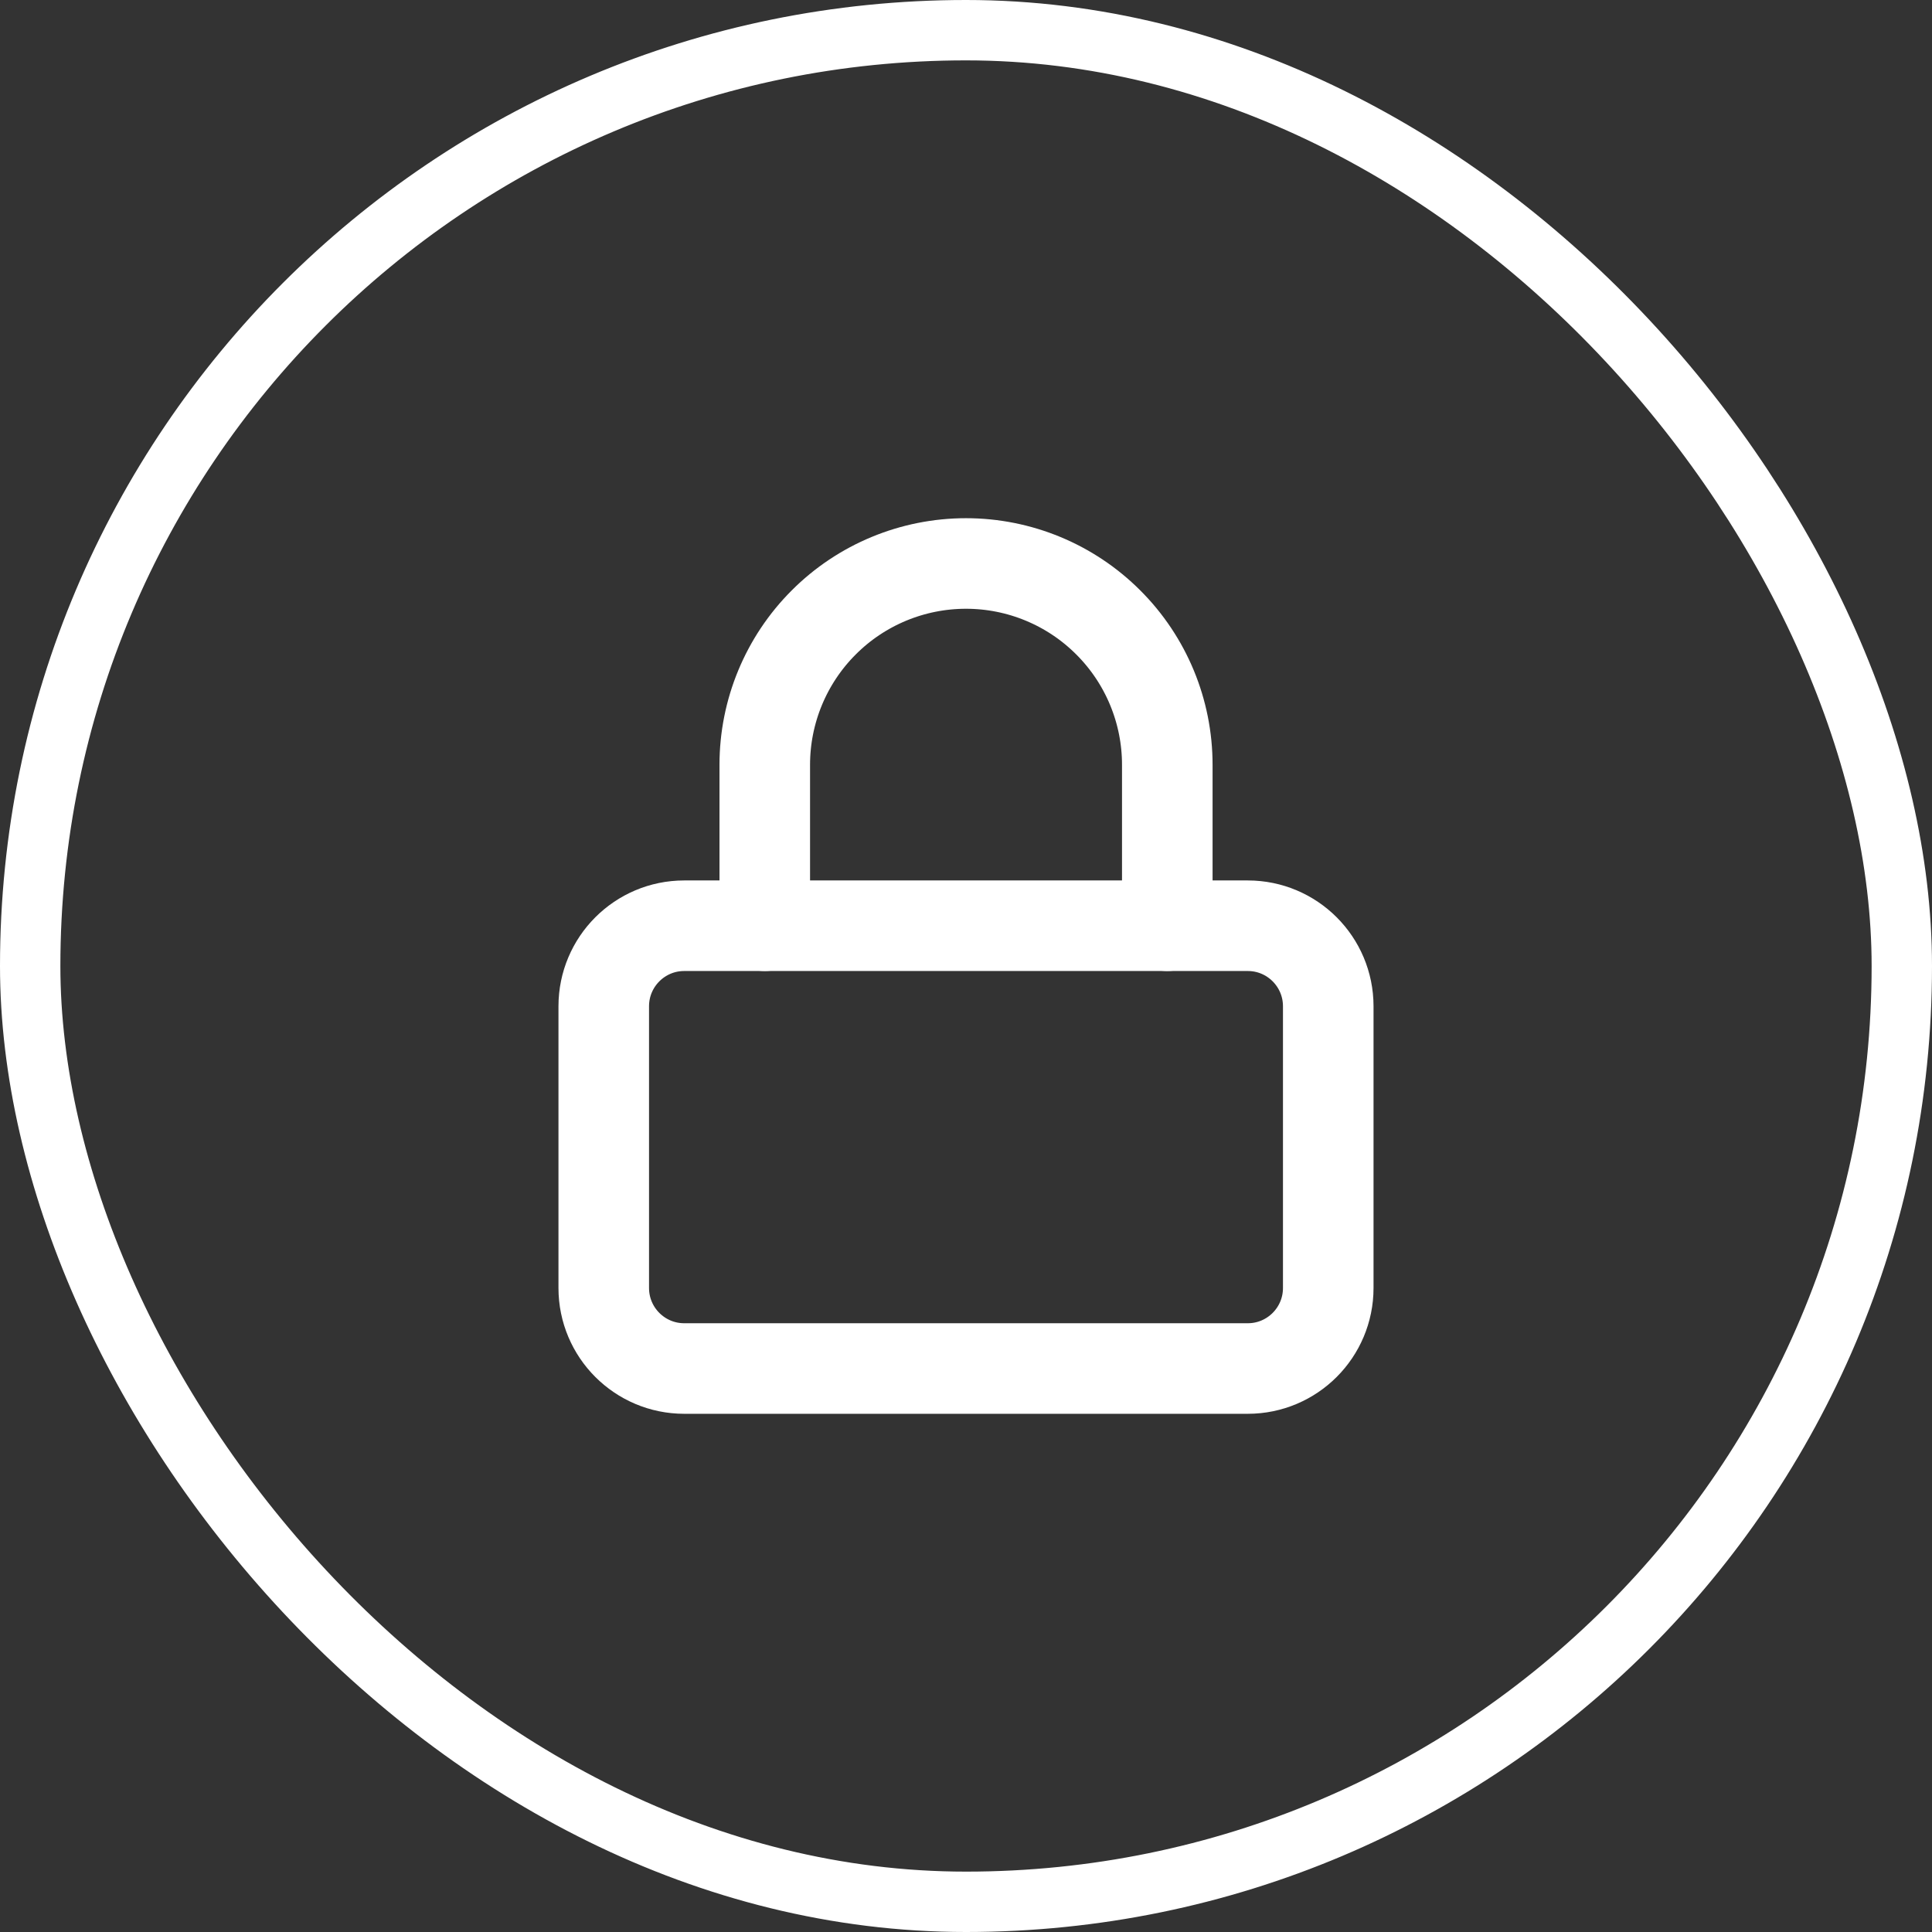 <?xml version="1.0" encoding="UTF-8"?> <svg xmlns="http://www.w3.org/2000/svg" width="32" height="32" viewBox="0 0 32 32" fill="none"><rect x="0" y="0" width="32" height="32" fill="#333333" stroke="none"/> <path d="M20.667 15.333H11.333C10.597 15.333 10 15.93 10 16.667V21.333C10 22.07 10.597 22.667 11.333 22.667H20.667C21.403 22.667 22 22.07 22 21.333V16.667C22 15.93 21.403 15.333 20.667 15.333Z" stroke="white" stroke-width="1.5" stroke-linecap="round" stroke-linejoin="round"></path> <path d="M12.667 15.333V12.667C12.667 11.783 13.018 10.935 13.643 10.31C14.268 9.684 15.116 9.333 16 9.333C16.884 9.333 17.732 9.684 18.357 10.31C18.983 10.935 19.334 11.783 19.334 12.667V15.333" stroke="white" stroke-width="1.5" stroke-linecap="round" stroke-linejoin="round"></path> <rect x="0.5" y="0.5" width="31" height="31" rx="15.5" stroke="white"></rect> </svg> 